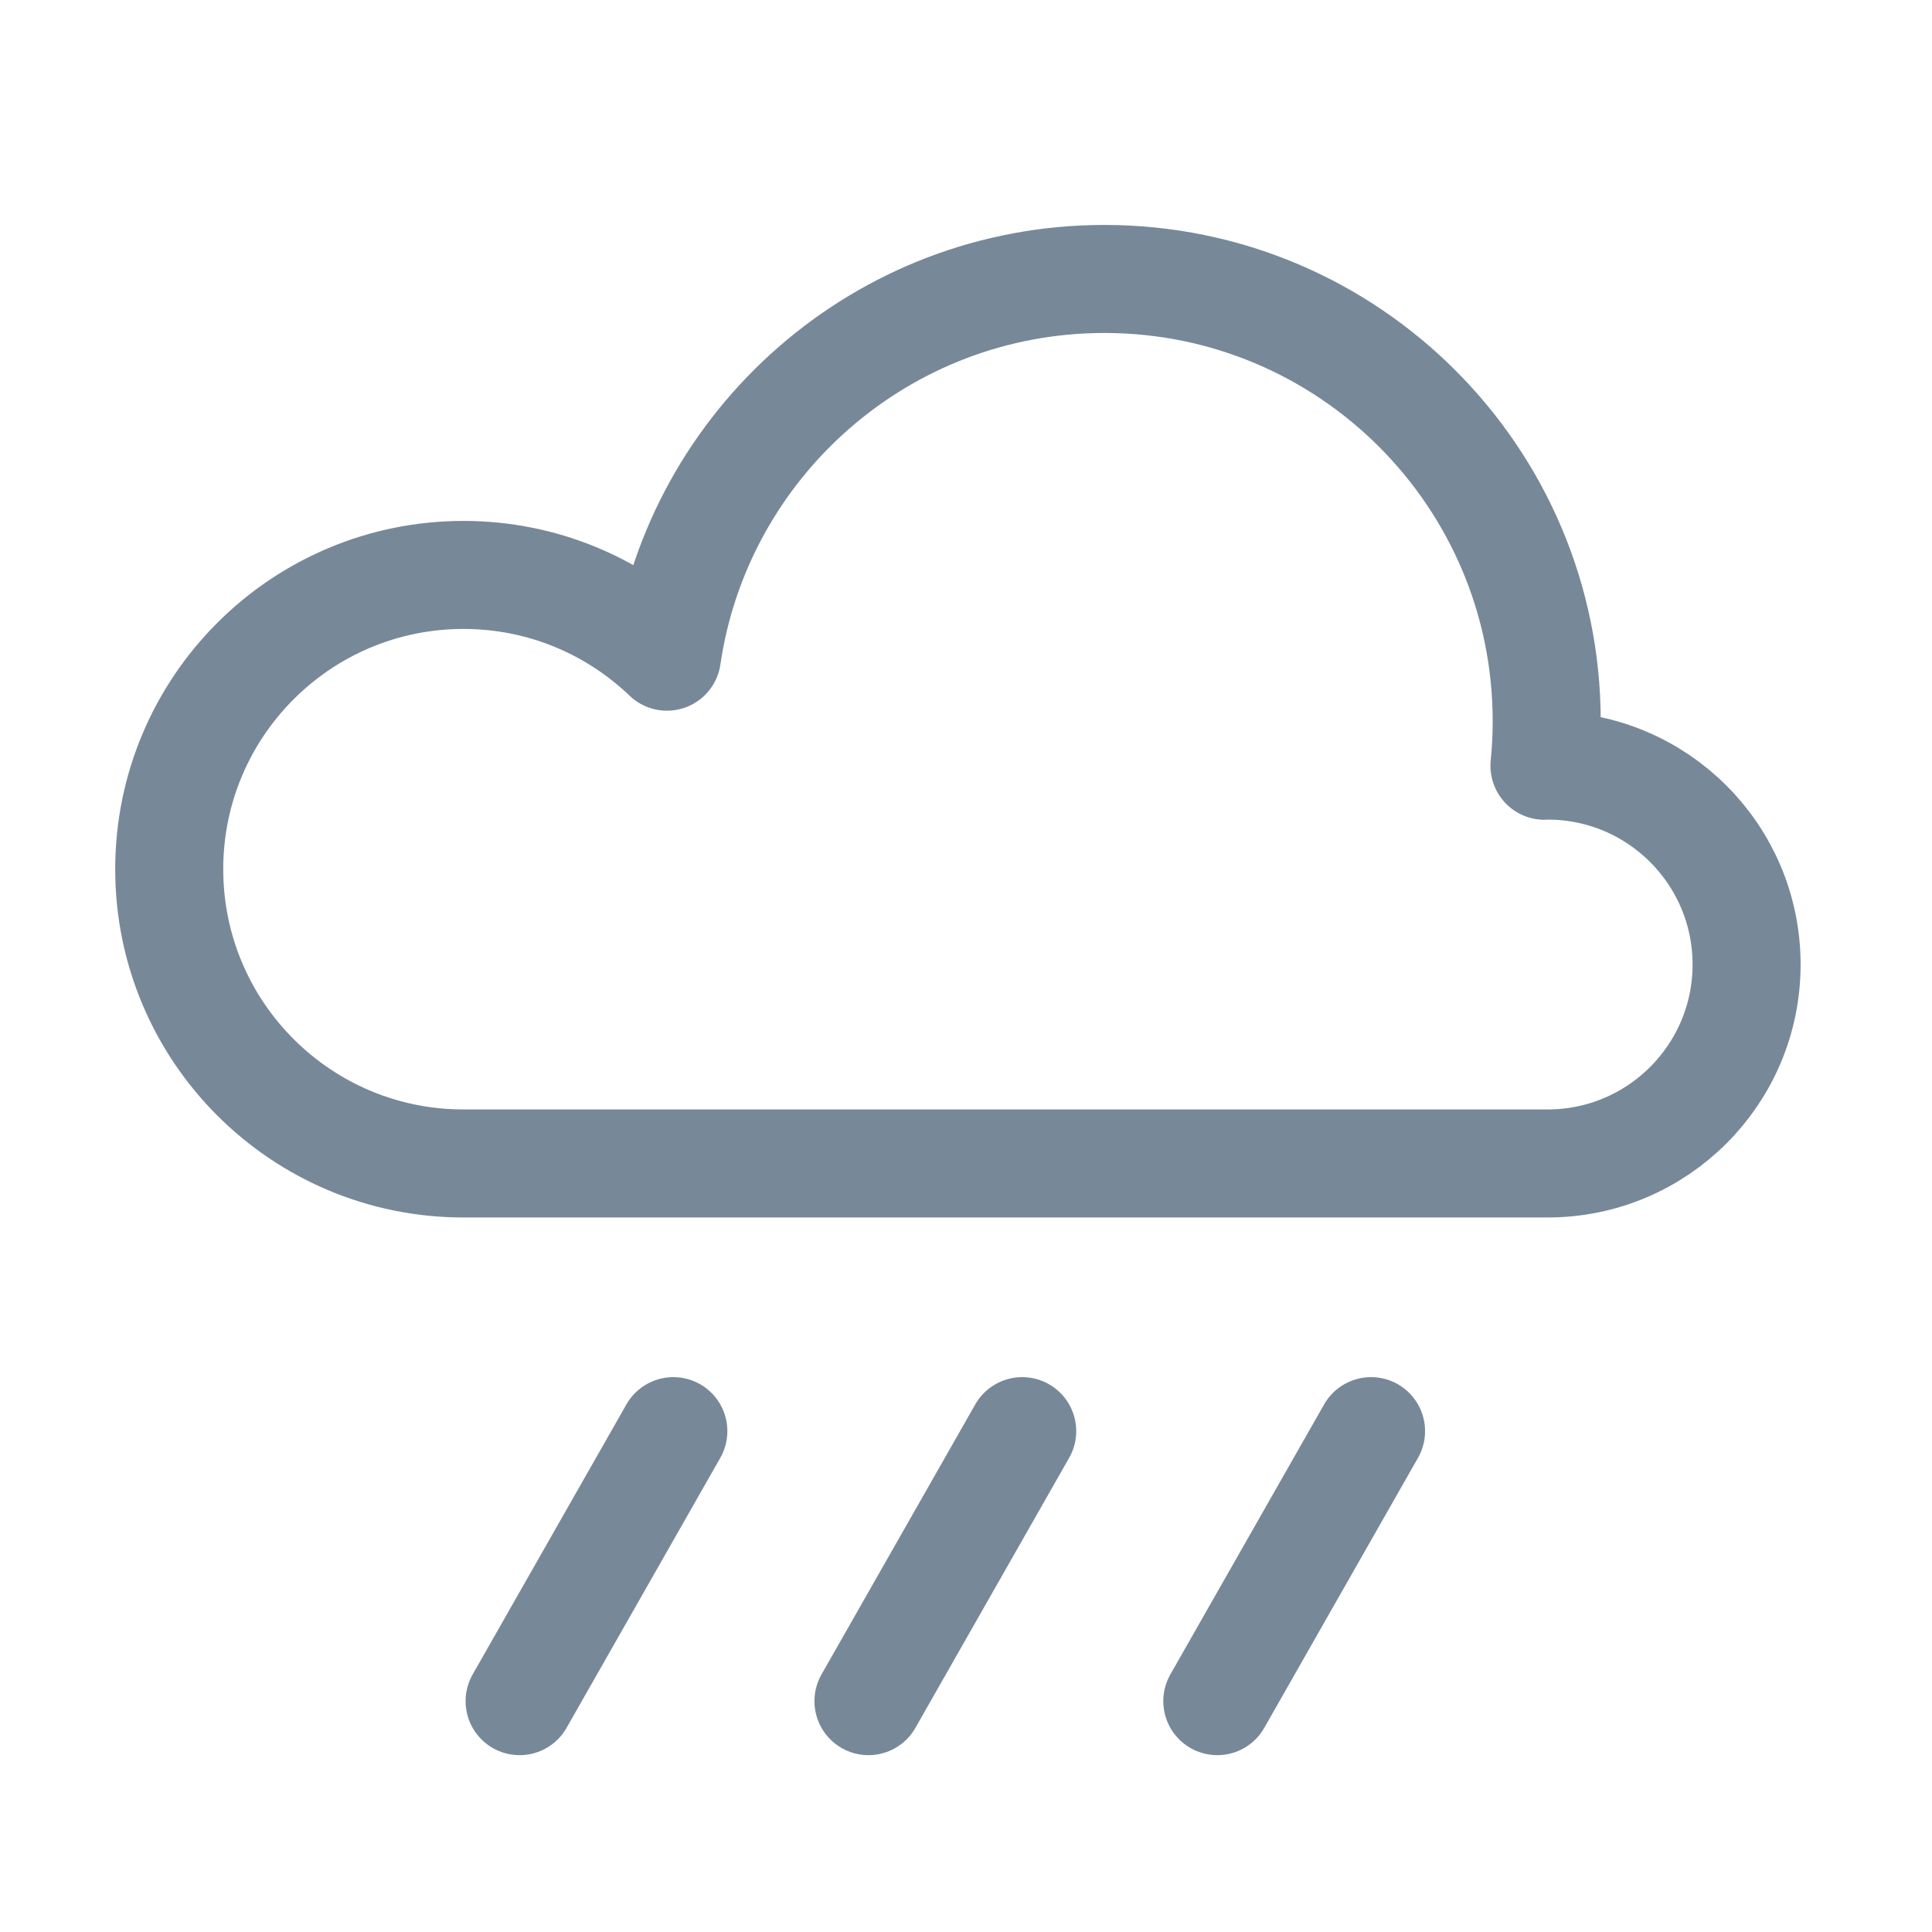 <?xml version="1.0" encoding="UTF-8" standalone="no"?>
<!-- Generator: Adobe Illustrator 12.0.0, SVG Export Plug-In . SVG Version: 6.00 Build 51448)  -->

<svg
   xmlns:dc="http://purl.org/dc/elements/1.1/"
   xmlns:cc="http://creativecommons.org/ns#"
   xmlns:rdf="http://www.w3.org/1999/02/22-rdf-syntax-ns#"
   xmlns:svg="http://www.w3.org/2000/svg"
   xmlns="http://www.w3.org/2000/svg"
   xmlns:xlink="http://www.w3.org/1999/xlink"
   xmlns:sodipodi="http://sodipodi.sourceforge.net/DTD/sodipodi-0.dtd"
   xmlns:inkscape="http://www.inkscape.org/namespaces/inkscape"
   version="1.1"
   id="Vrstva_1"
   width="55"
   height="55"
   viewBox="0 0 55 55"
   overflow="visible"
   enable-background="new 0 0 148.663 135.316"
   xml:space="preserve"
   inkscape:version="0.91 r13725"
   sodipodi:docname="zatazeno-dest.svg"
   style="overflow:visible"><defs
   id="defs4903" /><sodipodi:namedview
   pagecolor="#ffffff"
   bordercolor="#666666"
   borderopacity="1"
   objecttolerance="10"
   gridtolerance="10"
   guidetolerance="10"
   inkscape:pageopacity="0"
   inkscape:pageshadow="2"
   inkscape:window-width="1920"
   inkscape:window-height="1033"
   id="namedview4901"
   showgrid="false"
   inkscape:zoom="6.3407139"
   inkscape:cx="74.331497"
   inkscape:cy="67.657997"
   inkscape:window-x="-4"
   inkscape:window-y="-4"
   inkscape:window-maximized="1"
   inkscape:current-layer="Vrstva_1" />
<g
   id="g4885"
   transform="matrix(0.331,0,0,0.331,2.666,5.79)"
   style="stroke-width:9.291;stroke-miterlimit:10;stroke-dasharray:none">
	<defs
   id="defs4887">
		<rect
   id="XMLID_43_"
   x="0"
   y="0"
   width="148.662"
   height="135.316" />
	</defs>
	<clipPath
   id="XMLID_45_">
		<use
   xlink:href="#XMLID_43_"
   id="use4891"
   x="0"
   y="0"
   width="100%"
   height="100%" />
	</clipPath>
	
		<path
   clip-path="url(#XMLID_45_)"
   stroke-miterlimit="10"
   d="m 125.053,48.353 c -0.092,0 -0.182,0.014 -0.275,0.014 0.127,-1.259 0.193,-2.536 0.193,-3.83 C 124.971,23.53 107.94,6.5 86.935,6.5 67.815,6.5 51.993,20.612 49.307,38.986 44.76,34.633 38.6,31.955 31.809,31.955 17.83,31.955 6.5,43.285 6.5,57.262 c 0,13.979 11.33,25.31 25.309,25.31 l 93.244,0 c 9.449,0 17.109,-7.661 17.109,-17.11 0.001,-9.449 -7.66,-17.109 -17.109,-17.109 z"
   id="path4893"
   inkscape:connector-curvature="0"
   style="fill:none;stroke:#778899;stroke-width:9.291;stroke-linecap:round;stroke-linejoin:round;stroke-miterlimit:10;stroke-dasharray:none" />
	
		<line
   clip-path="url(#XMLID_45_)"
   stroke-miterlimit="10"
   x1="49.858"
   y1="105.594"
   x2="36.635"
   y2="128.816"
   id="line4895"
   style="fill:none;stroke:#778899;stroke-width:9.291;stroke-linecap:round;stroke-linejoin:round;stroke-miterlimit:10;stroke-dasharray:none" />
	
		<line
   clip-path="url(#XMLID_45_)"
   stroke-miterlimit="10"
   x1="79.861"
   y1="105.594"
   x2="66.638"
   y2="128.816"
   id="line4897"
   style="fill:none;stroke:#778899;stroke-width:9.291;stroke-linecap:round;stroke-linejoin:round;stroke-miterlimit:10;stroke-dasharray:none" />
	
		<line
   clip-path="url(#XMLID_45_)"
   stroke-miterlimit="10"
   x1="109.864"
   y1="105.594"
   x2="96.641"
   y2="128.816"
   id="line4899"
   style="fill:none;stroke:#778899;stroke-width:9.291;stroke-linecap:round;stroke-linejoin:round;stroke-miterlimit:10;stroke-dasharray:none" />
</g>
</svg>